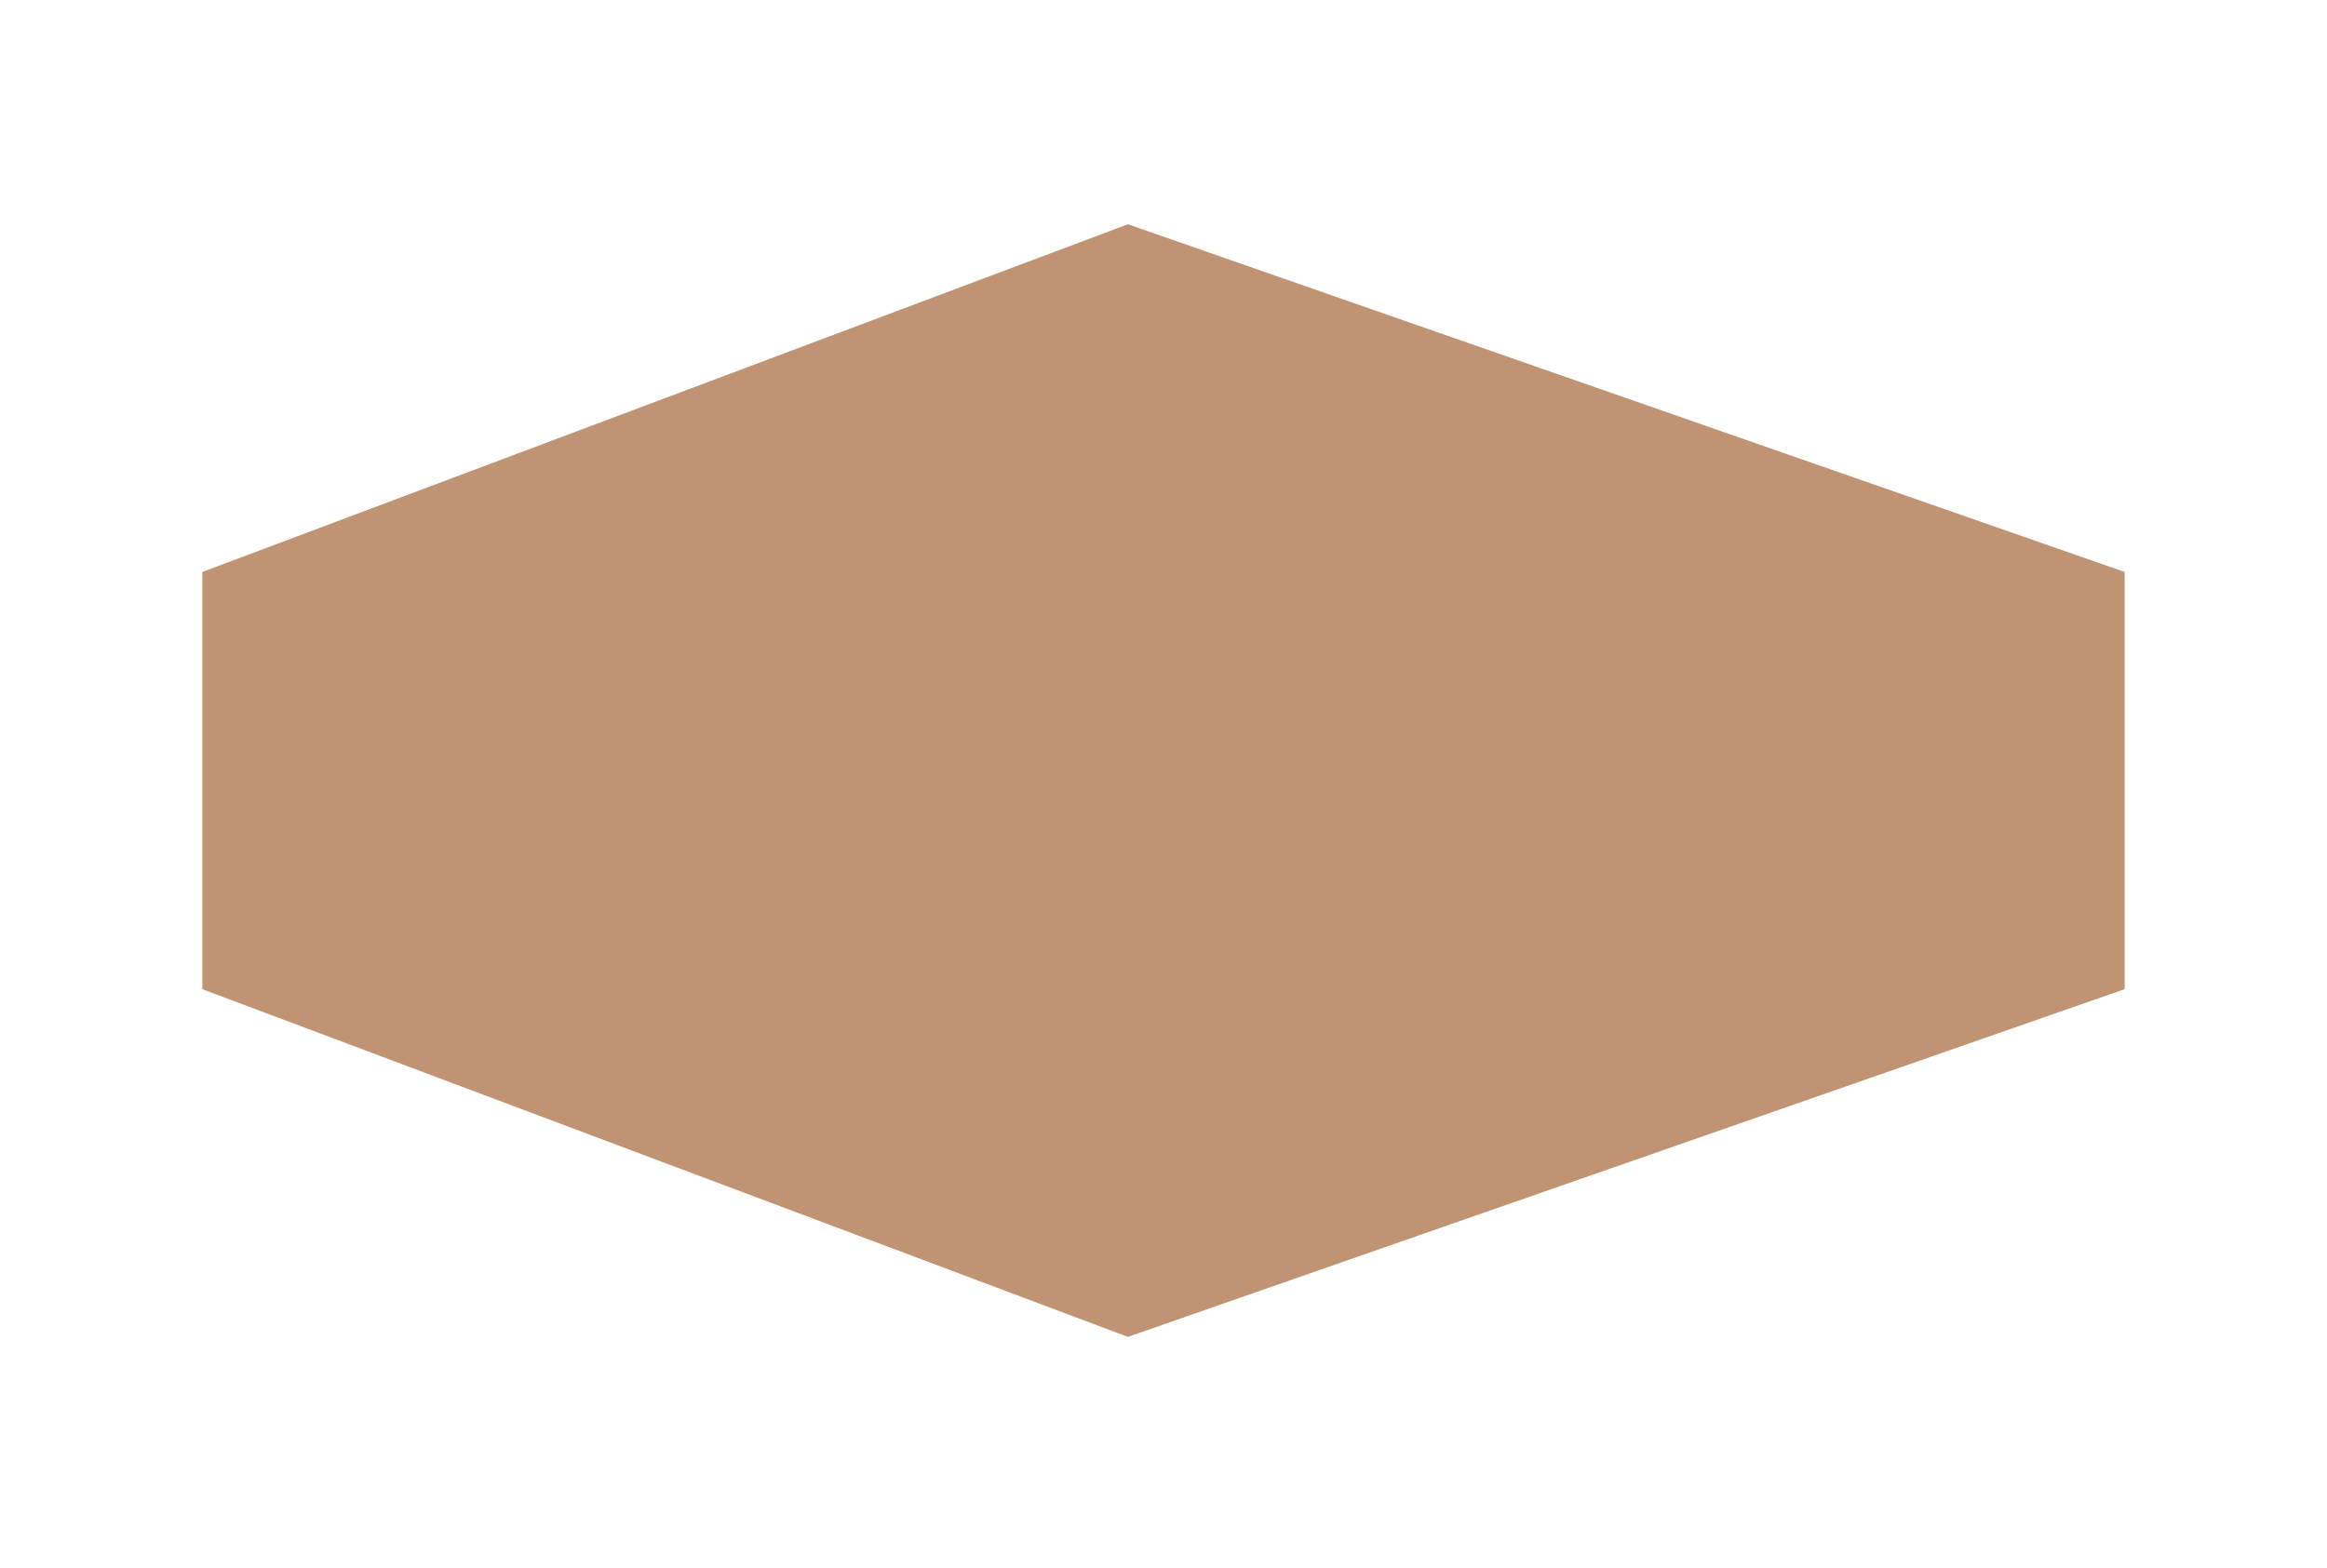 <?xml version="1.0" encoding="UTF-8"?> <svg xmlns="http://www.w3.org/2000/svg" width="46" height="31" viewBox="0 0 46 31" fill="none"> <g filter="url(#filter0_d_82_249)"> <path d="M42 7.309L22.296 0.434L4 7.309V15.559L22.296 22.434L42 15.559V7.309Z" fill="#C09473"></path> </g> <defs> <filter id="filter0_d_82_249" x="0" y="0.434" width="46" height="30" filterUnits="userSpaceOnUse" color-interpolation-filters="sRGB"> <feFlood flood-opacity="0" result="BackgroundImageFix"></feFlood> <feColorMatrix in="SourceAlpha" type="matrix" values="0 0 0 0 0 0 0 0 0 0 0 0 0 0 0 0 0 0 127 0" result="hardAlpha"></feColorMatrix> <feOffset dy="4"></feOffset> <feGaussianBlur stdDeviation="2"></feGaussianBlur> <feComposite in2="hardAlpha" operator="out"></feComposite> <feColorMatrix type="matrix" values="0 0 0 0 0 0 0 0 0 0 0 0 0 0 0 0 0 0 0.15 0"></feColorMatrix> <feBlend mode="normal" in2="BackgroundImageFix" result="effect1_dropShadow_82_249"></feBlend> <feBlend mode="normal" in="SourceGraphic" in2="effect1_dropShadow_82_249" result="shape"></feBlend> </filter> </defs> </svg> 